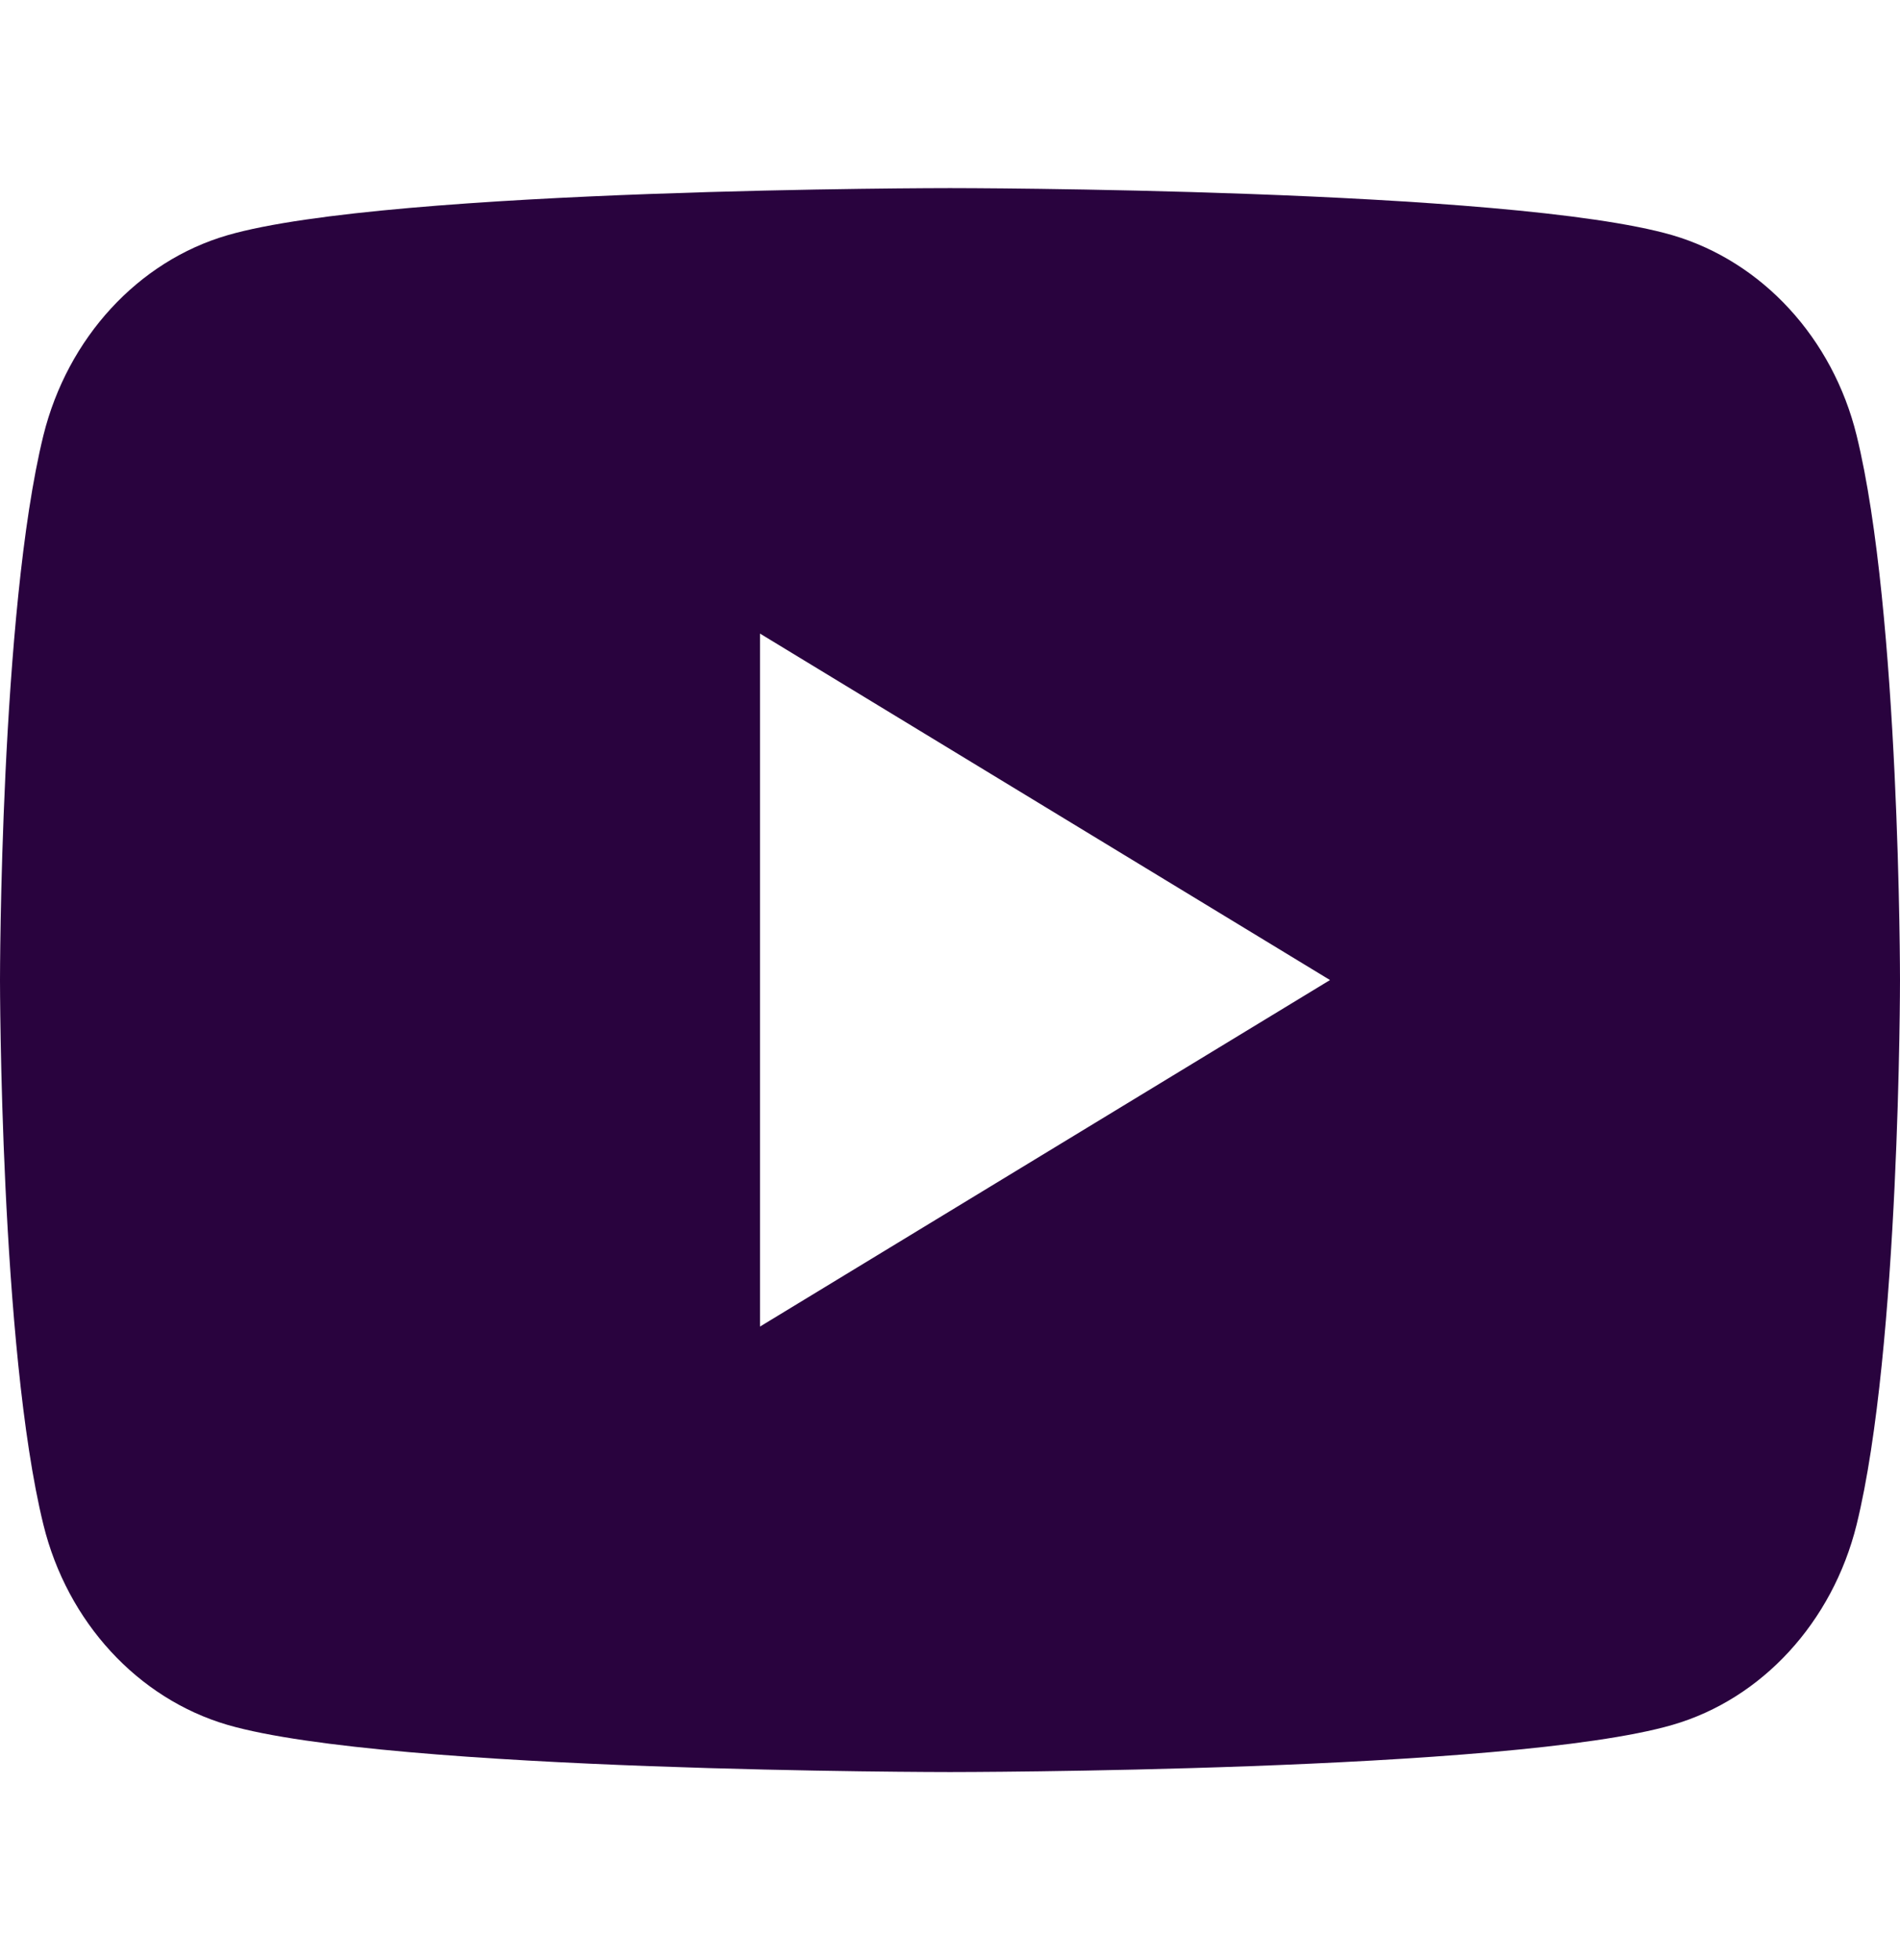 <svg width="32" height="33" viewBox="0 0 32 33" fill="none" xmlns="http://www.w3.org/2000/svg">
<path d="M31.269 7.33C32 10.3 32 16.5 32 16.5C32 16.5 32 22.7 31.269 25.67C30.862 27.312 29.674 28.604 28.168 29.04C25.434 29.834 16 29.834 16 29.834C16 29.834 6.571 29.834 3.832 29.04C2.32 28.597 1.133 27.307 0.731 25.67C4.76837e-08 22.7 0 16.5 0 16.5C0 16.5 4.76837e-08 10.3 0.731 7.33C1.138 5.689 2.326 4.397 3.832 3.96C6.571 3.167 16 3.167 16 3.167C16 3.167 25.434 3.167 28.168 3.96C29.68 4.404 30.867 5.694 31.269 7.33ZM12.8 22.334L22.4 16.5L12.8 10.667V22.334Z" fill="#29033E"/>
</svg>
